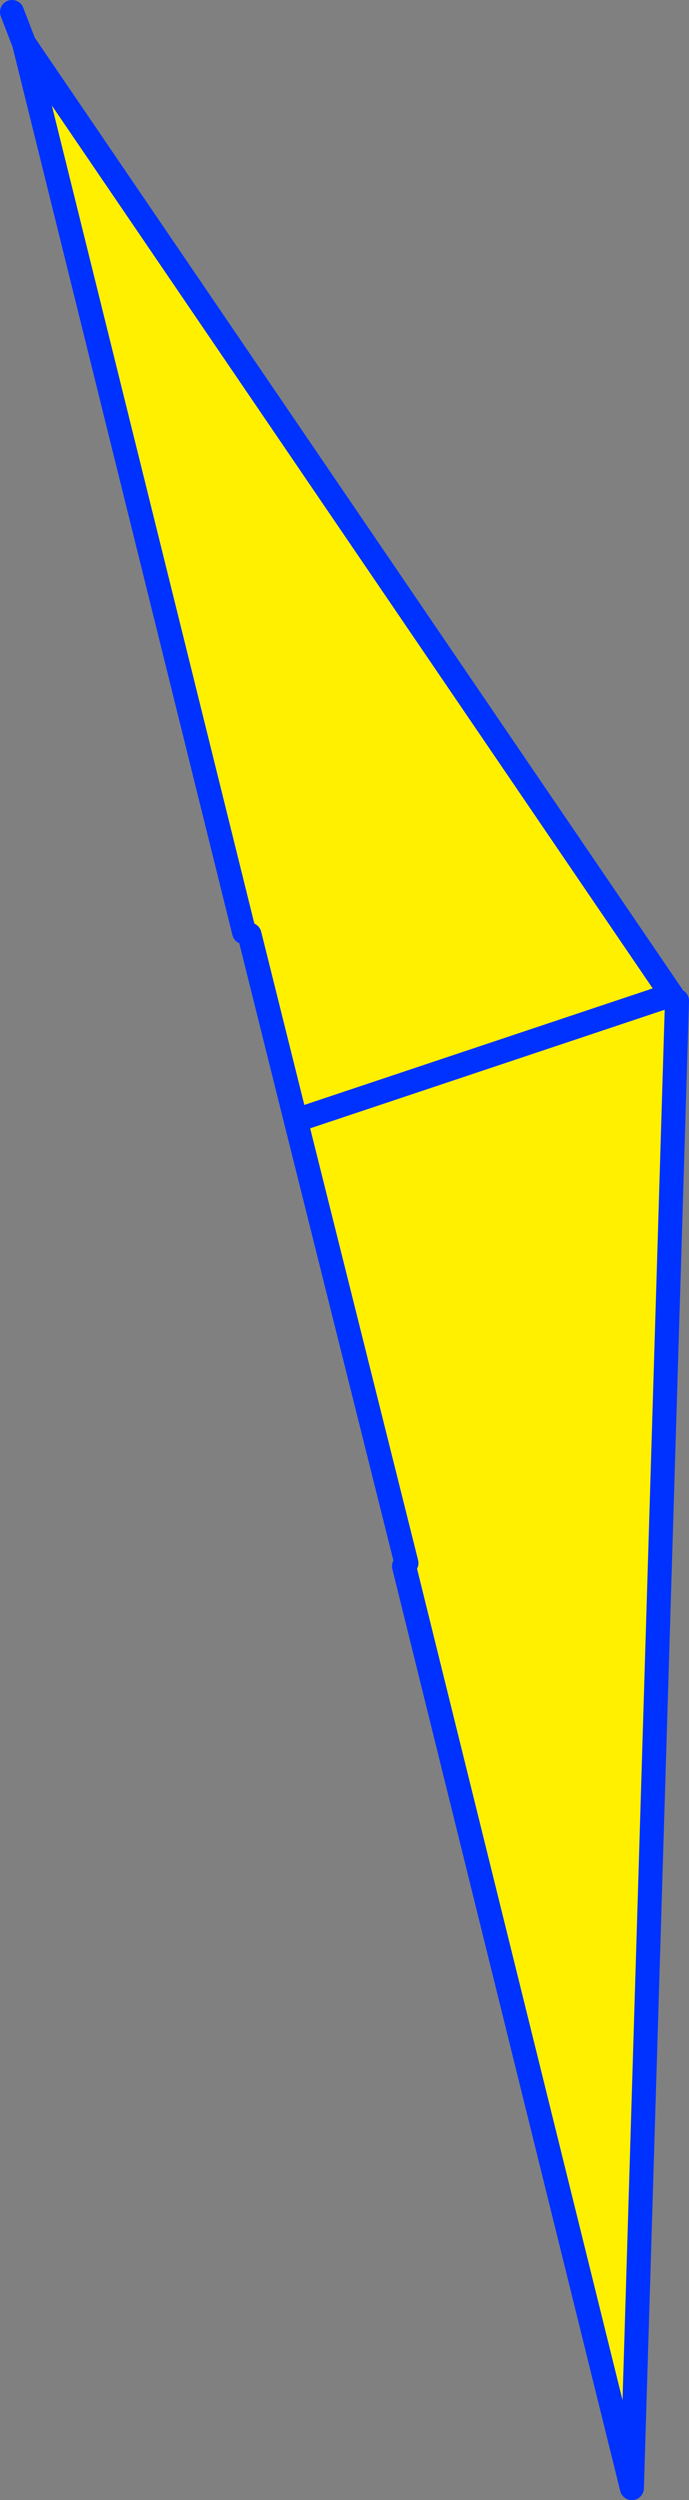 <?xml version="1.0" encoding="UTF-8" standalone="no"?>
<svg xmlns:xlink="http://www.w3.org/1999/xlink" height="207.85px" width="57.3px" xmlns="http://www.w3.org/2000/svg">
  <rect width="100%" height="100%" fill="#808080" stroke="none"/>
  <g transform="matrix(1.0, 0.0, 0.0, 1.0, -328.65, -153.4)">
    <path d="M384.5 236.1 L384.95 236.6 381.2 360.25 362.25 283.6 362.45 283.35 353.25 246.55 349.4 231.1 348.95 230.9 330.65 157.0 384.5 236.1 353.25 246.55 384.5 236.1" fill="#fff000" fill-rule="evenodd" stroke="none"/>
    <path d="M330.65 157.0 L329.65 154.4 M384.95 236.6 L381.2 360.25 362.25 283.6 M362.45 283.35 L353.25 246.55 349.4 231.1 M348.95 230.9 L330.65 157.0 384.5 236.1 353.25 246.55" fill="none" stroke="#0032ff" stroke-linecap="round" stroke-linejoin="round" stroke-width="2.0"/>
  </g>
</svg>
